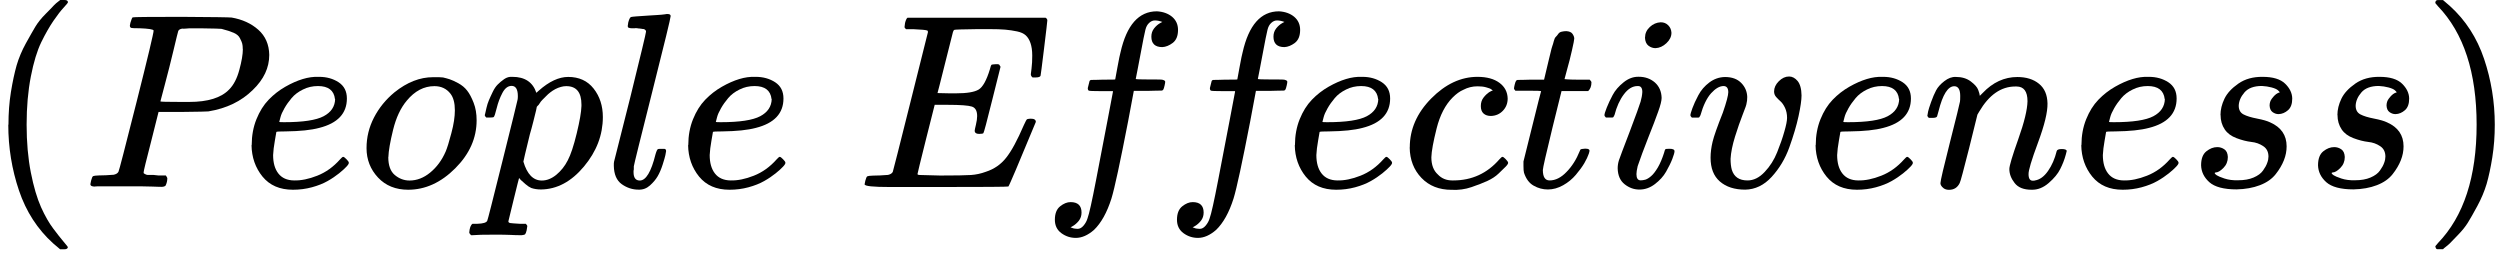 <svg xmlns="http://www.w3.org/2000/svg" width="285" height="29" viewBox="0 0 285 29" fill="none"><path d="M0.965 14.21C0.965 12.9 1.055 11.66 1.245 10.49C1.435 9.32 1.655 8.3 1.895 7.45C2.145 6.6 2.495 5.77 2.945 4.95C3.395 4.14 3.755 3.5 4.025 3.05C4.295 2.6 4.685 2.1 5.215 1.57C5.745 1.04 6.055 0.72 6.155 0.6C6.245 0.49 6.485 0.29 6.865 0H7.345C7.605 0 7.745 0.08 7.745 0.26C7.745 0.32 7.585 0.51 7.265 0.86C6.945 1.2 6.555 1.7 6.095 2.37C5.645 3.03 5.175 3.85 4.705 4.81C4.235 5.78 3.835 7.08 3.515 8.73C3.195 10.38 3.035 12.2 3.035 14.21C3.035 16.22 3.195 18.03 3.515 19.66C3.835 21.29 4.225 22.6 4.675 23.61C5.125 24.61 5.595 25.43 6.065 26.05C6.535 26.68 6.935 27.18 7.255 27.56C7.575 27.94 7.735 28.14 7.735 28.16C7.735 28.33 7.595 28.42 7.305 28.42H6.855L6.055 27.74C4.275 26.13 2.975 24.12 2.165 21.72C1.355 19.32 0.945 16.82 0.945 14.22" fill="black"></path><path d="M27.675 5.58C27.675 5.33 27.655 5.14 27.615 4.98C27.575 4.83 27.495 4.62 27.355 4.36C27.225 4.09 26.985 3.89 26.645 3.74C26.305 3.59 25.835 3.44 25.255 3.29C25.125 3.27 24.365 3.25 22.985 3.23H21.995C21.655 3.23 21.375 3.23 21.175 3.26C20.965 3.28 20.855 3.28 20.835 3.26C20.585 3.28 20.415 3.36 20.325 3.52C20.285 3.63 20.105 4.36 19.785 5.71C19.465 7.05 19.135 8.36 18.795 9.63C18.455 10.9 18.285 11.54 18.285 11.56C18.285 11.6 19.055 11.62 20.585 11.62H21.575C23.695 11.62 25.215 11.15 26.125 10.2C26.635 9.69 27.025 8.94 27.285 7.96C27.555 6.97 27.685 6.19 27.685 5.6M17.505 3.48C17.505 3.35 16.965 3.26 15.885 3.22C15.435 3.22 15.135 3.22 15.005 3.19C14.875 3.17 14.805 3.08 14.805 2.91C14.805 2.89 14.825 2.79 14.865 2.6C14.975 2.22 15.065 2.01 15.125 1.98C15.185 1.94 17.015 1.92 20.635 1.92C24.235 1.94 26.155 1.97 26.405 2C27.615 2.21 28.635 2.67 29.445 3.39C30.255 4.11 30.675 5.07 30.695 6.26C30.695 7.72 30.075 9.05 28.815 10.26C27.505 11.55 25.825 12.36 23.755 12.7C23.625 12.72 22.625 12.74 20.775 12.76H18.075L17.225 16.14C16.655 18.34 16.375 19.5 16.375 19.63C16.375 19.71 16.375 19.75 16.405 19.77C16.435 19.79 16.495 19.83 16.605 19.88C16.715 19.94 16.885 19.96 17.085 19.94C17.295 19.92 17.605 19.94 18.025 20H18.905C19.015 20.17 19.075 20.27 19.075 20.31C19.075 20.61 19.005 20.9 18.875 21.16C18.785 21.25 18.625 21.3 18.425 21.3C18.365 21.3 18.015 21.3 17.375 21.27C16.735 21.24 15.785 21.24 14.535 21.24H11.835C11.215 21.24 10.865 21.24 10.815 21.27C10.475 21.27 10.305 21.18 10.305 20.99C10.305 20.95 10.335 20.82 10.385 20.59C10.465 20.29 10.535 20.12 10.615 20.08C10.695 20.04 10.905 20.01 11.265 20C11.775 20 12.345 19.97 12.965 19.92C13.235 19.86 13.415 19.75 13.505 19.58C13.565 19.5 14.245 16.87 15.555 11.68C16.865 6.49 17.515 3.76 17.515 3.47" fill="black"></path><path d="M38.185 11.29C38.075 10.31 37.425 9.81 36.255 9.81C35.635 9.81 35.055 9.94 34.525 10.21C33.995 10.47 33.565 10.8 33.245 11.18C32.925 11.56 32.645 11.95 32.425 12.34C32.195 12.74 32.045 13.08 31.975 13.36C31.895 13.64 31.855 13.82 31.835 13.9C31.835 13.92 32.025 13.93 32.405 13.93C34.545 13.93 36.045 13.7 36.895 13.25C37.745 12.8 38.185 12.14 38.205 11.29M28.695 16.54C28.695 15.46 28.875 14.48 29.235 13.59C29.595 12.7 30.055 11.96 30.625 11.37C31.195 10.78 31.825 10.29 32.525 9.89C33.225 9.49 33.885 9.2 34.515 9.01C35.145 8.82 35.735 8.74 36.305 8.76H36.385C37.235 8.76 37.975 8.97 38.605 9.38C39.235 9.8 39.545 10.41 39.545 11.23C39.545 12.93 38.495 14.05 36.395 14.58C35.465 14.83 34.195 14.96 32.585 14.98C31.885 14.98 31.525 15 31.505 15.04C31.505 15.08 31.445 15.41 31.335 16.03C31.225 16.65 31.155 17.2 31.135 17.68C31.135 18.57 31.335 19.27 31.735 19.78C32.135 20.29 32.725 20.56 33.525 20.57C34.325 20.59 35.205 20.41 36.165 20.03C37.135 19.65 38.005 19.03 38.775 18.16C38.945 17.97 39.055 17.88 39.115 17.88C39.195 17.88 39.315 17.96 39.485 18.14C39.655 18.31 39.755 18.44 39.765 18.54C39.785 18.63 39.695 18.79 39.505 18.99C39.315 19.2 39.035 19.45 38.655 19.76C38.275 20.06 37.845 20.36 37.345 20.64C36.855 20.92 36.255 21.16 35.555 21.35C34.855 21.54 34.135 21.63 33.395 21.63C31.895 21.63 30.745 21.13 29.925 20.13C29.115 19.13 28.695 17.93 28.675 16.55" fill="black"></path><path d="M44.265 17.91C44.265 18.86 44.515 19.54 45.005 19.95C45.495 20.36 46.055 20.58 46.685 20.58C47.515 20.58 48.305 20.28 49.045 19.67C49.785 19.06 50.375 18.27 50.805 17.28C50.975 16.88 51.195 16.18 51.455 15.18C51.725 14.18 51.855 13.31 51.855 12.57C51.855 11.74 51.685 11.1 51.345 10.67C50.895 10.1 50.285 9.82 49.525 9.82C48.335 9.82 47.285 10.37 46.375 11.47C45.675 12.3 45.155 13.41 44.815 14.79C44.475 16.17 44.295 17.21 44.275 17.91M46.535 21.63C45.115 21.63 43.965 21.17 43.095 20.24C42.225 19.31 41.785 18.19 41.785 16.89C41.785 15.66 42.065 14.5 42.635 13.4C43.205 12.3 43.975 11.35 44.965 10.53C46.405 9.37 47.875 8.8 49.365 8.8C49.975 8.8 50.345 8.8 50.505 8.83C50.755 8.89 50.995 8.95 51.245 9.03C51.495 9.11 51.825 9.26 52.235 9.48C52.655 9.71 52.995 9.99 53.255 10.33C53.525 10.67 53.765 11.13 53.995 11.72C54.225 12.31 54.335 12.97 54.335 13.71C54.335 15.74 53.525 17.56 51.895 19.19C50.265 20.82 48.475 21.63 46.525 21.63" fill="black"></path><path d="M59.665 18.42C60.085 19.86 60.785 20.58 61.765 20.58C62.335 20.58 62.885 20.36 63.415 19.93C63.945 19.49 64.385 18.95 64.725 18.28C65.065 17.64 65.405 16.61 65.745 15.21C66.085 13.81 66.265 12.77 66.285 12.09V11.92C66.285 10.52 65.705 9.82 64.555 9.82C64.345 9.82 64.135 9.85 63.935 9.91C63.725 9.97 63.515 10.05 63.305 10.16C63.095 10.27 62.905 10.4 62.735 10.53C62.565 10.66 62.405 10.8 62.255 10.96C62.105 11.11 61.965 11.25 61.825 11.39C61.695 11.52 61.585 11.66 61.515 11.79C61.435 11.92 61.365 12.02 61.285 12.07L61.195 12.18C61.195 12.18 61.165 12.33 61.115 12.58C61.055 12.83 60.955 13.24 60.805 13.83C60.655 14.42 60.525 14.91 60.405 15.31C59.915 17.32 59.665 18.36 59.665 18.43M55.255 13.16C55.275 13.1 55.295 13.03 55.315 12.93C55.335 12.84 55.385 12.63 55.455 12.31C55.525 11.99 55.625 11.69 55.735 11.43C55.845 11.16 55.995 10.85 56.165 10.49C56.335 10.13 56.525 9.85 56.735 9.64C56.945 9.43 57.185 9.22 57.475 9.02C57.765 8.82 58.075 8.73 58.415 8.76C59.835 8.76 60.745 9.37 61.145 10.58L61.425 10.33C62.595 9.29 63.715 8.77 64.775 8.77C66.005 8.77 66.975 9.21 67.675 10.1C68.375 10.99 68.725 12.07 68.725 13.34C68.725 15.39 68.005 17.27 66.565 18.99C65.125 20.71 63.495 21.58 61.675 21.6C61.255 21.6 60.885 21.54 60.565 21.43C60.355 21.34 60.135 21.19 59.915 21C59.695 20.81 59.505 20.65 59.375 20.52L59.175 20.29C59.175 20.29 58.945 21.13 58.555 22.76C58.155 24.39 57.955 25.21 57.955 25.23C57.955 25.34 58.035 25.41 58.185 25.43C58.335 25.45 58.685 25.48 59.235 25.51H59.945C60.055 25.64 60.115 25.73 60.115 25.76C60.115 25.79 60.085 25.97 60.035 26.27C59.975 26.5 59.925 26.64 59.865 26.7C59.805 26.76 59.685 26.79 59.495 26.81H59.185C59.015 26.81 58.695 26.81 58.215 26.78C57.745 26.76 57.155 26.75 56.455 26.75C55.125 26.75 54.285 26.77 53.925 26.81H53.695C53.565 26.68 53.495 26.57 53.495 26.5C53.535 25.99 53.655 25.66 53.865 25.51H54.435C55.075 25.49 55.445 25.38 55.545 25.17C55.605 25.06 56.175 22.79 57.275 18.38C58.375 13.97 58.955 11.63 59.005 11.36C59.025 11.27 59.035 11.13 59.035 10.96C59.035 10.18 58.795 9.79 58.325 9.79C57.905 9.79 57.555 10.06 57.275 10.59C56.995 11.12 56.775 11.7 56.625 12.32C56.475 12.95 56.355 13.29 56.285 13.34C56.245 13.38 56.095 13.4 55.835 13.4H55.435C55.325 13.29 55.265 13.2 55.265 13.14" fill="black"></path><path d="M72.225 19.64C72.225 20.26 72.465 20.58 72.935 20.58C73.635 20.58 74.235 19.59 74.725 17.6C74.835 17.22 74.935 17.02 75.005 17C75.045 16.98 75.135 16.97 75.285 16.97H75.735C75.795 16.97 75.835 16.99 75.875 17.03C75.915 17.07 75.935 17.13 75.935 17.23C75.915 17.34 75.885 17.5 75.855 17.68C75.815 17.87 75.715 18.23 75.545 18.76C75.375 19.29 75.185 19.73 74.975 20.09C74.765 20.45 74.475 20.8 74.095 21.14C73.715 21.48 73.285 21.64 72.785 21.62C72.105 21.62 71.465 21.41 70.885 21C70.295 20.58 69.995 19.88 69.975 18.9C69.975 18.67 69.975 18.51 70.005 18.42L71.855 11.09C73.045 6.26 73.645 3.77 73.645 3.62C73.645 3.56 73.645 3.52 73.615 3.48C73.595 3.44 73.555 3.4 73.505 3.37C73.445 3.33 73.405 3.31 73.365 3.31C73.325 3.31 73.255 3.31 73.135 3.28C73.025 3.26 72.945 3.25 72.905 3.25C72.865 3.25 72.785 3.25 72.645 3.22C72.515 3.2 72.415 3.2 72.365 3.22H71.995C71.935 3.22 71.865 3.22 71.765 3.19C71.675 3.17 71.615 3.14 71.595 3.11C71.575 3.08 71.565 3.02 71.565 2.94C71.565 2.9 71.585 2.77 71.625 2.54C71.725 2.18 71.825 1.98 71.935 1.94C72.045 1.9 72.725 1.85 73.985 1.77C74.265 1.75 74.595 1.73 74.955 1.71C75.315 1.69 75.595 1.66 75.805 1.63C76.015 1.59 76.115 1.58 76.115 1.6C76.345 1.6 76.455 1.68 76.455 1.83C76.455 2.04 75.765 4.88 74.385 10.35C73.005 15.82 72.295 18.69 72.255 18.96V19.19C72.255 19.3 72.255 19.4 72.225 19.47V19.64Z" fill="black"></path><path d="M87.955 11.29C87.845 10.31 87.195 9.81 86.025 9.81C85.405 9.81 84.825 9.94 84.295 10.21C83.765 10.47 83.335 10.8 83.015 11.18C82.695 11.56 82.415 11.95 82.195 12.34C81.965 12.74 81.815 13.08 81.745 13.36C81.665 13.64 81.625 13.82 81.605 13.9C81.605 13.92 81.795 13.93 82.175 13.93C84.315 13.93 85.815 13.7 86.665 13.25C87.515 12.8 87.955 12.14 87.975 11.29M78.465 16.54C78.465 15.46 78.645 14.48 79.005 13.59C79.365 12.7 79.825 11.96 80.395 11.37C80.965 10.78 81.595 10.29 82.295 9.89C82.995 9.49 83.655 9.2 84.285 9.01C84.915 8.82 85.505 8.74 86.075 8.76H86.155C87.005 8.76 87.745 8.97 88.375 9.38C89.005 9.8 89.315 10.41 89.315 11.23C89.315 12.93 88.265 14.05 86.165 14.58C85.235 14.83 83.965 14.96 82.355 14.98C81.655 14.98 81.295 15 81.275 15.04C81.275 15.08 81.215 15.41 81.105 16.03C80.995 16.65 80.925 17.2 80.905 17.68C80.905 18.57 81.105 19.27 81.505 19.78C81.905 20.29 82.495 20.56 83.295 20.57C84.095 20.59 84.975 20.41 85.935 20.03C86.905 19.65 87.775 19.03 88.545 18.16C88.715 17.97 88.825 17.88 88.885 17.88C88.965 17.88 89.085 17.96 89.255 18.14C89.425 18.31 89.525 18.44 89.535 18.54C89.555 18.63 89.465 18.79 89.275 18.99C89.085 19.2 88.805 19.45 88.425 19.76C88.045 20.06 87.615 20.36 87.115 20.64C86.625 20.92 86.025 21.16 85.325 21.35C84.625 21.54 83.905 21.63 83.165 21.63C81.665 21.63 80.515 21.13 79.695 20.13C78.885 19.13 78.465 17.93 78.445 16.55" fill="black"></path><path d="M111.685 15.27C111.305 15.27 111.115 15.15 111.115 14.9C111.115 14.82 111.165 14.6 111.255 14.22C111.345 13.84 111.395 13.51 111.395 13.23C111.395 12.64 111.195 12.28 110.795 12.15C110.395 12.02 109.475 11.95 108.035 11.95H106.555C106.555 11.95 106.205 13.29 105.565 15.87C104.925 18.44 104.595 19.77 104.595 19.84C104.595 19.91 104.695 19.95 104.905 19.95C105.115 19.95 105.875 19.97 107.175 20.01C108.955 20.01 110.125 19.99 110.695 19.95C111.265 19.91 111.835 19.79 112.395 19.58C113.325 19.28 114.095 18.75 114.695 17.99C115.305 17.23 115.975 15.99 116.715 14.27C116.905 13.85 117.025 13.63 117.085 13.59C117.215 13.55 117.355 13.53 117.515 13.53C117.895 13.53 118.085 13.65 118.085 13.9C116.095 18.71 115.055 21.16 114.955 21.26C114.895 21.3 112.185 21.32 106.835 21.32H101.465C99.535 21.32 98.565 21.22 98.565 21.01C98.565 20.97 98.595 20.84 98.645 20.61C98.725 20.31 98.795 20.14 98.875 20.1C98.955 20.06 99.165 20.03 99.525 20.02C100.035 20.02 100.605 19.99 101.235 19.94C101.495 19.88 101.685 19.77 101.775 19.6C101.815 19.51 102.485 16.85 103.795 11.62C105.105 6.4 105.765 3.74 105.785 3.67C105.785 3.54 105.745 3.47 105.675 3.47C105.525 3.41 105.025 3.37 104.165 3.33H103.285C103.175 3.22 103.115 3.14 103.115 3.1C103.115 3.06 103.135 2.9 103.175 2.62C103.255 2.3 103.345 2.1 103.455 2.02H119.195C119.325 2.1 119.395 2.2 119.395 2.33C119.395 2.42 119.275 3.48 119.025 5.51C118.775 7.54 118.645 8.58 118.625 8.63C118.585 8.76 118.395 8.83 118.055 8.83H117.715C117.585 8.73 117.515 8.61 117.515 8.46L117.595 7.81C117.655 7.36 117.675 6.86 117.675 6.33C117.675 5.76 117.605 5.29 117.475 4.91C117.345 4.53 117.165 4.24 116.935 4.03C116.705 3.82 116.375 3.67 115.945 3.58C115.505 3.49 115.065 3.42 114.605 3.38C114.145 3.34 113.545 3.32 112.785 3.32H111.445C109.775 3.34 108.895 3.37 108.805 3.4C108.725 3.44 108.675 3.52 108.635 3.66C108.615 3.72 108.325 4.88 107.755 7.15C107.185 9.42 106.895 10.58 106.875 10.61C107.315 10.63 107.765 10.64 108.235 10.64H108.975C110.225 10.64 111.085 10.5 111.565 10.21C112.035 9.93 112.465 9.16 112.845 7.91C112.925 7.61 112.975 7.44 113.015 7.4C113.055 7.36 113.215 7.33 113.495 7.32H113.725C113.785 7.32 113.825 7.32 113.865 7.35C113.905 7.37 113.925 7.38 113.925 7.38C113.925 7.38 113.945 7.42 113.985 7.49C114.025 7.57 114.055 7.6 114.065 7.6L113.125 11.35C112.505 13.87 112.155 15.15 112.105 15.18C112.045 15.24 111.895 15.26 111.655 15.26" fill="black"></path><path d="M122.025 25.91C122.025 25.91 122.115 25.93 122.195 25.97C122.275 26.01 122.375 26.04 122.505 26.06C122.635 26.08 122.755 26.09 122.845 26.09C123.095 26.09 123.315 25.97 123.525 25.72C123.735 25.47 123.885 25.2 123.975 24.9C124.165 24.39 124.485 22.94 124.945 20.56C125.395 18.17 125.835 15.9 126.255 13.74C126.675 11.58 126.875 10.49 126.875 10.47V10.39H125.535C124.645 10.39 124.175 10.37 124.115 10.33C124.035 10.27 124.005 10.18 124.005 10.05L124.205 9.25C124.245 9.16 124.315 9.11 124.435 9.11C124.555 9.11 124.995 9.11 125.775 9.08C126.685 9.08 127.135 9.08 127.135 9.05C127.135 9.01 127.225 8.54 127.395 7.63C127.565 6.72 127.675 6.17 127.735 5.98C128.435 2.86 129.815 1.29 131.885 1.29C132.585 1.33 133.165 1.54 133.615 1.91C134.065 2.29 134.295 2.79 134.295 3.41C134.295 4.09 134.095 4.58 133.695 4.89C133.295 5.19 132.895 5.35 132.505 5.37C131.675 5.37 131.255 4.97 131.255 4.18C131.255 3.82 131.355 3.51 131.565 3.24C131.775 2.97 132.005 2.78 132.245 2.64L132.505 2.5C132.205 2.39 131.915 2.33 131.655 2.33C131.425 2.33 131.205 2.42 131.005 2.61C130.795 2.8 130.655 3.06 130.575 3.4C130.445 3.95 130.295 4.69 130.125 5.62C129.955 6.55 129.805 7.33 129.675 7.98C129.545 8.62 129.475 8.96 129.475 9C129.475 9.04 129.995 9.06 131.035 9.06C131.885 9.06 132.385 9.06 132.515 9.09C132.645 9.11 132.755 9.17 132.825 9.26C132.845 9.34 132.825 9.5 132.765 9.74C132.705 9.99 132.665 10.14 132.625 10.19C132.585 10.28 132.505 10.33 132.375 10.33C132.245 10.33 131.735 10.33 130.845 10.36H129.255L128.605 13.83C127.695 18.52 127.065 21.46 126.705 22.63C126.195 24.24 125.525 25.43 124.715 26.21C124.015 26.82 123.325 27.12 122.645 27.12C122.035 27.12 121.485 26.94 120.995 26.58C120.505 26.22 120.255 25.71 120.255 25.05C120.255 24.35 120.455 23.84 120.855 23.52C121.255 23.2 121.655 23.04 122.045 23.04C122.875 23.04 123.295 23.44 123.295 24.23C123.295 24.59 123.195 24.9 122.985 25.17C122.775 25.43 122.545 25.63 122.305 25.77L122.055 25.91H122.025Z" fill="black"></path><path d="M135.945 25.91C135.945 25.91 136.035 25.93 136.115 25.97C136.195 26.01 136.295 26.04 136.425 26.06C136.555 26.08 136.675 26.09 136.765 26.09C137.015 26.09 137.235 25.97 137.445 25.72C137.655 25.47 137.805 25.2 137.895 24.9C138.085 24.39 138.405 22.94 138.865 20.56C139.315 18.17 139.755 15.9 140.175 13.74C140.595 11.58 140.795 10.49 140.795 10.47V10.39H139.455C138.565 10.39 138.095 10.37 138.035 10.33C137.955 10.27 137.925 10.18 137.925 10.05L138.125 9.25C138.165 9.16 138.235 9.11 138.355 9.11C138.475 9.11 138.915 9.11 139.695 9.08C140.605 9.08 141.055 9.08 141.055 9.05C141.055 9.01 141.145 8.54 141.315 7.63C141.485 6.72 141.595 6.17 141.655 5.98C142.355 2.86 143.735 1.29 145.805 1.29C146.505 1.33 147.085 1.54 147.535 1.91C147.985 2.29 148.215 2.79 148.215 3.41C148.215 4.09 148.015 4.58 147.615 4.89C147.215 5.19 146.815 5.35 146.425 5.37C145.595 5.37 145.175 4.97 145.175 4.18C145.175 3.82 145.275 3.51 145.485 3.24C145.695 2.97 145.925 2.78 146.165 2.64L146.425 2.5C146.125 2.39 145.835 2.33 145.575 2.33C145.345 2.33 145.125 2.42 144.925 2.61C144.715 2.8 144.575 3.06 144.495 3.4C144.365 3.95 144.215 4.69 144.045 5.62C143.875 6.55 143.725 7.33 143.595 7.98C143.465 8.62 143.395 8.96 143.395 9C143.395 9.04 143.915 9.06 144.955 9.06C145.805 9.06 146.305 9.06 146.435 9.09C146.565 9.11 146.675 9.17 146.745 9.26C146.765 9.34 146.745 9.5 146.685 9.74C146.625 9.99 146.585 10.14 146.545 10.19C146.505 10.28 146.425 10.33 146.295 10.33C146.165 10.33 145.655 10.33 144.765 10.36H143.175L142.525 13.83C141.615 18.52 140.985 21.46 140.625 22.63C140.115 24.24 139.445 25.43 138.635 26.21C137.935 26.82 137.245 27.12 136.565 27.12C135.955 27.12 135.405 26.94 134.915 26.58C134.425 26.22 134.175 25.71 134.175 25.05C134.175 24.35 134.375 23.84 134.775 23.52C135.175 23.2 135.575 23.04 135.965 23.04C136.795 23.04 137.215 23.44 137.215 24.23C137.215 24.59 137.115 24.9 136.905 25.17C136.695 25.43 136.465 25.63 136.225 25.77L135.975 25.91H135.945Z" fill="black"></path><path d="M157.105 11.29C156.995 10.31 156.345 9.81 155.175 9.81C154.555 9.81 153.975 9.94 153.445 10.21C152.915 10.47 152.485 10.8 152.165 11.18C151.845 11.56 151.565 11.95 151.345 12.34C151.115 12.74 150.965 13.08 150.895 13.36C150.815 13.64 150.775 13.82 150.755 13.9C150.755 13.92 150.945 13.93 151.325 13.93C153.465 13.93 154.965 13.7 155.815 13.25C156.665 12.8 157.105 12.14 157.125 11.29M147.625 16.54C147.625 15.46 147.805 14.48 148.165 13.59C148.525 12.7 148.985 11.96 149.555 11.37C150.125 10.78 150.755 10.29 151.455 9.89C152.155 9.49 152.815 9.2 153.445 9.01C154.075 8.82 154.665 8.74 155.235 8.76H155.315C156.165 8.76 156.905 8.97 157.535 9.38C158.165 9.8 158.475 10.41 158.475 11.23C158.475 12.93 157.425 14.05 155.325 14.58C154.395 14.83 153.125 14.96 151.515 14.98C150.815 14.98 150.455 15 150.435 15.04C150.435 15.08 150.375 15.41 150.265 16.03C150.155 16.65 150.085 17.2 150.065 17.68C150.065 18.57 150.265 19.27 150.665 19.78C151.065 20.29 151.655 20.56 152.455 20.57C153.255 20.59 154.135 20.41 155.095 20.03C156.065 19.65 156.935 19.03 157.705 18.16C157.875 17.97 157.985 17.88 158.045 17.88C158.125 17.88 158.245 17.96 158.415 18.14C158.585 18.31 158.685 18.44 158.695 18.54C158.715 18.63 158.625 18.79 158.435 18.99C158.245 19.2 157.965 19.45 157.585 19.76C157.205 20.06 156.775 20.36 156.275 20.64C155.785 20.92 155.185 21.16 154.485 21.35C153.785 21.54 153.065 21.63 152.325 21.63C150.825 21.63 149.675 21.13 148.855 20.13C148.045 19.13 147.625 17.93 147.605 16.55" fill="black"></path><path d="M160.715 16.8C160.715 14.74 161.525 12.88 163.155 11.23C164.785 9.58 166.545 8.76 168.435 8.76C169.495 8.76 170.325 8.99 170.935 9.44C171.545 9.89 171.855 10.49 171.875 11.23C171.875 11.78 171.695 12.24 171.335 12.62C170.975 13 170.525 13.2 169.975 13.22C169.615 13.22 169.335 13.13 169.125 12.94C168.915 12.75 168.815 12.47 168.815 12.09C168.815 11.71 168.915 11.39 169.125 11.12C169.335 10.85 169.545 10.66 169.745 10.52C169.955 10.39 170.085 10.33 170.145 10.35H170.175C170.175 10.35 170.115 10.25 170.005 10.18C169.895 10.1 169.695 10.03 169.405 9.95C169.125 9.87 168.795 9.84 168.435 9.84C167.865 9.84 167.325 9.97 166.815 10.24C166.415 10.41 166.015 10.7 165.595 11.12C164.765 11.95 164.155 13.13 163.775 14.64C163.395 16.15 163.195 17.25 163.175 17.93C163.175 18.8 163.425 19.45 163.915 19.89C164.335 20.34 164.885 20.57 165.565 20.57H165.675C167.795 20.57 169.545 19.76 170.935 18.16C171.105 17.97 171.215 17.88 171.275 17.88C171.355 17.88 171.475 17.96 171.645 18.14C171.815 18.31 171.905 18.44 171.925 18.54C171.945 18.63 171.855 18.78 171.675 18.97C171.485 19.16 171.215 19.42 170.855 19.77C170.495 20.12 170.065 20.39 169.575 20.62C169.085 20.85 168.475 21.08 167.755 21.33C167.035 21.58 166.275 21.68 165.485 21.64C164.065 21.64 162.915 21.19 162.045 20.28C161.175 19.37 160.725 18.22 160.705 16.81" fill="black"></path><path d="M172.795 10.38C172.665 10.25 172.595 10.15 172.595 10.1C172.595 10.02 172.625 9.87 172.675 9.65C172.735 9.42 172.775 9.29 172.815 9.25C172.855 9.16 172.935 9.11 173.065 9.11C173.195 9.11 173.685 9.11 174.515 9.08H176.025L176.565 6.81C176.625 6.6 176.685 6.33 176.765 5.99C176.845 5.65 176.905 5.4 176.965 5.25C177.025 5.1 177.075 4.91 177.135 4.68C177.195 4.45 177.265 4.29 177.365 4.2C177.465 4.11 177.555 3.99 177.645 3.86C177.735 3.73 177.875 3.64 178.045 3.61C178.215 3.57 178.385 3.55 178.555 3.55C178.895 3.57 179.135 3.67 179.265 3.86C179.395 4.05 179.465 4.23 179.465 4.4C179.465 4.53 179.375 4.98 179.205 5.73C179.035 6.49 178.845 7.24 178.635 7.97L178.355 9.02C178.355 9.02 178.825 9.08 179.775 9.08H181.225C181.355 9.21 181.425 9.32 181.425 9.39C181.425 9.81 181.305 10.14 181.055 10.38H178.015L176.995 14.5C176.255 17.53 175.885 19.16 175.885 19.38C175.885 20.18 176.145 20.57 176.655 20.57C177.315 20.57 177.965 20.25 178.585 19.6C179.215 18.96 179.715 18.16 180.095 17.21C180.135 17.1 180.175 17.03 180.235 17.01C180.295 16.99 180.435 16.97 180.665 16.95H180.775C181.055 16.95 181.205 17.03 181.205 17.18C181.205 17.24 181.175 17.35 181.125 17.52C181.025 17.82 180.855 18.18 180.615 18.6C180.365 19.02 180.045 19.46 179.645 19.93C179.245 20.4 178.765 20.8 178.195 21.12C177.625 21.44 177.045 21.6 176.465 21.6C175.885 21.6 175.355 21.46 174.845 21.17C174.335 20.89 173.965 20.39 173.735 19.69C173.695 19.54 173.675 19.28 173.675 18.92V18.41L174.665 14.43C175.325 11.76 175.665 10.42 175.685 10.4C175.685 10.36 175.205 10.34 174.235 10.34H172.785L172.795 10.38Z" fill="black"></path><path d="M182.905 13.16C182.905 13.01 182.985 12.72 183.165 12.28C183.335 11.84 183.565 11.36 183.845 10.83C184.125 10.3 184.545 9.82 185.095 9.38C185.645 8.94 186.215 8.74 186.805 8.75C187.545 8.75 188.155 8.97 188.655 9.4C189.145 9.84 189.405 10.42 189.425 11.16C189.425 11.48 189.295 12.01 189.025 12.75C188.765 13.49 188.385 14.48 187.885 15.73C187.395 16.98 186.995 18.05 186.695 18.94C186.595 19.36 186.555 19.66 186.555 19.85C186.555 20.32 186.715 20.56 187.035 20.56C187.205 20.56 187.385 20.53 187.575 20.48C187.765 20.42 187.985 20.29 188.225 20.08C188.475 19.87 188.725 19.54 188.995 19.09C189.255 18.64 189.495 18.08 189.705 17.42C189.765 17.19 189.805 17.06 189.845 17.02C189.885 16.98 190.045 16.96 190.325 16.96C190.705 16.96 190.895 17.05 190.895 17.24C190.895 17.39 190.815 17.68 190.645 18.12C190.475 18.56 190.235 19.04 189.935 19.57C189.635 20.1 189.205 20.57 188.655 20.99C188.105 21.41 187.515 21.61 186.895 21.61C186.275 21.61 185.725 21.41 185.215 21.01C184.705 20.61 184.435 20.01 184.415 19.19C184.415 18.87 184.465 18.57 184.555 18.28C184.645 18 185.055 16.92 185.775 15.04C186.495 13.13 186.915 11.98 187.025 11.6C187.135 11.22 187.205 10.85 187.225 10.49C187.225 10.04 187.065 9.81 186.745 9.81H186.685C186.115 9.81 185.595 10.12 185.125 10.75C184.655 11.37 184.295 12.17 184.045 13.14C184.025 13.16 184.005 13.19 183.985 13.22C183.965 13.26 183.955 13.29 183.955 13.31C183.955 13.33 183.935 13.35 183.895 13.37C183.855 13.39 183.825 13.4 183.815 13.4H183.075C182.965 13.29 182.905 13.2 182.905 13.14M187.535 4.27C187.535 3.82 187.715 3.42 188.075 3.08C188.435 2.74 188.855 2.56 189.325 2.54C189.665 2.54 189.945 2.65 190.175 2.88C190.405 3.11 190.525 3.39 190.545 3.73C190.545 4.17 190.355 4.56 189.975 4.92C189.595 5.28 189.175 5.47 188.725 5.49C188.445 5.49 188.175 5.4 187.925 5.21C187.675 5.02 187.545 4.71 187.525 4.27" fill="black"></path><path d="M197.025 10.52C197.025 10.05 196.845 9.81 196.485 9.81C196.035 9.81 195.555 10.09 195.065 10.63C194.575 11.18 194.165 12.02 193.845 13.16C193.825 13.18 193.805 13.21 193.785 13.24C193.765 13.28 193.755 13.31 193.755 13.32C193.755 13.34 193.735 13.36 193.695 13.38C193.655 13.4 193.625 13.41 193.615 13.41H192.875C192.765 13.3 192.705 13.21 192.705 13.15C192.705 13.02 192.785 12.74 192.935 12.33C193.085 11.91 193.315 11.42 193.615 10.85C193.915 10.28 194.335 9.8 194.865 9.4C195.395 9 195.995 8.79 196.655 8.78C197.455 8.78 198.065 9.01 198.505 9.46C198.945 9.91 199.165 10.44 199.185 11.05C199.185 11.37 199.155 11.62 199.105 11.79C199.105 11.9 198.965 12.32 198.675 13.04C198.395 13.76 198.095 14.6 197.795 15.57C197.495 16.54 197.325 17.38 197.285 18.1C197.285 18.61 197.335 19.03 197.425 19.35C197.675 20.16 198.265 20.57 199.215 20.57C199.915 20.57 200.565 20.25 201.175 19.6C201.785 18.96 202.255 18.21 202.595 17.36C202.935 16.51 203.215 15.72 203.415 15C203.625 14.28 203.725 13.76 203.725 13.44C203.725 13 203.645 12.63 203.495 12.3C203.345 11.98 203.175 11.73 202.985 11.56C202.795 11.39 202.625 11.22 202.475 11.05C202.325 10.88 202.245 10.67 202.245 10.43C202.245 10.01 202.425 9.62 202.785 9.26C203.145 8.9 203.535 8.72 203.955 8.72C204.315 8.72 204.635 8.89 204.925 9.23C205.205 9.57 205.365 10.12 205.375 10.88C205.375 11.39 205.265 12.18 205.035 13.24C204.805 14.3 204.455 15.48 203.985 16.79C203.515 18.1 202.835 19.22 201.965 20.17C201.095 21.12 200.085 21.6 198.955 21.62C197.745 21.62 196.775 21.31 196.055 20.68C195.355 20.07 195.005 19.17 195.005 17.98C195.005 17.39 195.085 16.79 195.235 16.16C195.385 15.53 195.775 14.43 196.405 12.84C196.825 11.63 197.025 10.85 197.025 10.51" fill="black"></path><path d="M216.485 11.29C216.375 10.31 215.725 9.81 214.555 9.81C213.935 9.81 213.355 9.94 212.825 10.21C212.295 10.47 211.865 10.8 211.545 11.18C211.225 11.56 210.945 11.95 210.725 12.34C210.495 12.74 210.345 13.08 210.275 13.36C210.195 13.64 210.155 13.82 210.135 13.9C210.135 13.92 210.325 13.93 210.705 13.93C212.845 13.93 214.345 13.7 215.195 13.25C216.045 12.8 216.485 12.14 216.505 11.29M206.995 16.54C206.995 15.46 207.175 14.48 207.535 13.59C207.895 12.7 208.355 11.96 208.925 11.37C209.495 10.78 210.125 10.29 210.825 9.89C211.525 9.49 212.185 9.2 212.815 9.01C213.445 8.82 214.035 8.74 214.605 8.76H214.685C215.535 8.76 216.275 8.97 216.905 9.38C217.535 9.8 217.845 10.41 217.845 11.23C217.845 12.93 216.795 14.05 214.695 14.58C213.765 14.83 212.495 14.96 210.885 14.98C210.185 14.98 209.825 15 209.805 15.04C209.805 15.08 209.745 15.41 209.635 16.03C209.525 16.65 209.455 17.2 209.435 17.68C209.435 18.57 209.635 19.27 210.035 19.78C210.435 20.29 211.025 20.56 211.825 20.57C212.625 20.59 213.505 20.41 214.465 20.03C215.435 19.65 216.305 19.03 217.075 18.16C217.245 17.97 217.355 17.88 217.415 17.88C217.495 17.88 217.615 17.96 217.785 18.14C217.955 18.31 218.055 18.44 218.065 18.54C218.085 18.63 217.995 18.79 217.805 18.99C217.615 19.2 217.335 19.45 216.955 19.76C216.575 20.06 216.145 20.36 215.645 20.64C215.155 20.92 214.555 21.16 213.855 21.35C213.155 21.54 212.435 21.63 211.695 21.63C210.195 21.63 209.045 21.13 208.225 20.13C207.415 19.13 206.995 17.93 206.975 16.55" fill="black"></path><path d="M219.725 13.16C219.745 13.05 219.775 12.89 219.805 12.71C219.845 12.52 219.955 12.16 220.145 11.63C220.335 11.1 220.525 10.66 220.715 10.3C220.905 9.94 221.215 9.59 221.655 9.25C222.095 8.91 222.525 8.75 222.965 8.77C223.645 8.77 224.215 8.94 224.665 9.28C225.115 9.62 225.405 9.94 225.515 10.25C225.625 10.55 225.685 10.75 225.685 10.85C225.685 10.89 225.685 10.91 225.715 10.91L226.025 10.6C227.175 9.39 228.495 8.78 229.975 8.78C230.995 8.78 231.825 9.04 232.445 9.55C233.075 10.06 233.395 10.81 233.415 11.79C233.435 12.77 233.075 14.26 232.335 16.25C231.595 18.24 231.235 19.44 231.255 19.86C231.255 20.35 231.415 20.6 231.735 20.6C231.845 20.6 231.935 20.6 231.995 20.57C232.545 20.48 233.035 20.12 233.475 19.49C233.915 18.86 234.245 18.11 234.465 17.22C234.505 17.07 234.695 16.99 235.035 16.99C235.415 16.99 235.605 17.07 235.605 17.22C235.605 17.24 235.565 17.38 235.495 17.65C235.345 18.2 235.135 18.74 234.865 19.27C234.605 19.8 234.165 20.33 233.555 20.86C232.945 21.39 232.295 21.65 231.595 21.63C230.705 21.63 230.065 21.38 229.665 20.86C229.265 20.35 229.065 19.82 229.065 19.27C229.065 18.91 229.405 17.77 230.085 15.86C230.765 13.95 231.115 12.51 231.135 11.54C231.135 10.42 230.715 9.86 229.885 9.86H229.745C228.115 9.86 226.745 10.82 225.625 12.73L225.425 13.07L224.485 16.87C223.855 19.35 223.505 20.69 223.405 20.87C223.155 21.38 222.755 21.64 222.185 21.64C221.935 21.64 221.745 21.58 221.585 21.47C221.435 21.36 221.335 21.24 221.275 21.13C221.215 21.02 221.195 20.92 221.215 20.85C221.215 20.6 221.575 19.06 222.295 16.22C223.015 13.38 223.395 11.84 223.435 11.59C223.455 11.5 223.465 11.28 223.465 10.94C223.465 10.2 223.235 9.83 222.785 9.83C222.065 9.83 221.465 10.78 220.995 12.67C220.885 13.05 220.825 13.25 220.825 13.27C220.785 13.38 220.605 13.44 220.285 13.44H219.885C219.775 13.33 219.715 13.24 219.715 13.18" fill="black"></path><path d="M246.775 11.29C246.665 10.31 246.015 9.81 244.845 9.81C244.225 9.81 243.645 9.94 243.115 10.21C242.585 10.47 242.155 10.8 241.835 11.18C241.515 11.56 241.235 11.95 241.015 12.34C240.785 12.74 240.635 13.08 240.565 13.36C240.485 13.64 240.445 13.82 240.425 13.9C240.425 13.92 240.615 13.93 240.995 13.93C243.135 13.93 244.635 13.7 245.485 13.25C246.335 12.8 246.775 12.14 246.795 11.29M237.285 16.54C237.285 15.46 237.465 14.48 237.825 13.59C238.185 12.7 238.645 11.96 239.215 11.37C239.785 10.78 240.415 10.29 241.115 9.89C241.815 9.49 242.475 9.2 243.105 9.01C243.735 8.82 244.325 8.74 244.895 8.76H244.975C245.825 8.76 246.565 8.97 247.195 9.38C247.825 9.8 248.135 10.41 248.135 11.23C248.135 12.93 247.085 14.05 244.985 14.58C244.055 14.83 242.785 14.96 241.175 14.98C240.475 14.98 240.115 15 240.095 15.04C240.095 15.08 240.035 15.41 239.925 16.03C239.815 16.65 239.745 17.2 239.725 17.68C239.725 18.57 239.925 19.27 240.325 19.78C240.725 20.29 241.315 20.56 242.115 20.57C242.915 20.59 243.795 20.41 244.755 20.03C245.725 19.65 246.595 19.03 247.365 18.16C247.535 17.97 247.645 17.88 247.705 17.88C247.785 17.88 247.905 17.96 248.075 18.14C248.245 18.31 248.345 18.44 248.355 18.54C248.375 18.63 248.285 18.79 248.095 18.99C247.905 19.2 247.625 19.45 247.245 19.76C246.865 20.06 246.435 20.36 245.935 20.64C245.445 20.92 244.845 21.16 244.145 21.35C243.445 21.54 242.725 21.63 241.985 21.63C240.485 21.63 239.335 21.13 238.515 20.13C237.705 19.13 237.285 17.93 237.265 16.55" fill="black"></path><path d="M253.135 13.11C253.135 12.5 253.285 11.89 253.585 11.26C253.885 10.63 254.415 10.06 255.175 9.53C255.935 9 256.855 8.75 257.935 8.76C259.115 8.76 259.965 9.02 260.495 9.53C261.025 10.04 261.305 10.61 261.315 11.23C261.315 11.84 261.155 12.28 260.835 12.56C260.515 12.84 260.155 13 259.755 13.01C259.505 13.01 259.285 12.93 259.075 12.78C258.865 12.63 258.755 12.38 258.735 12.04C258.735 11.74 258.815 11.47 258.995 11.24C259.165 11.01 259.325 10.84 259.475 10.73C259.625 10.62 259.755 10.56 259.845 10.56C259.865 10.56 259.875 10.56 259.875 10.53C259.875 10.47 259.805 10.39 259.675 10.28C259.545 10.17 259.305 10.06 258.965 9.97C258.625 9.88 258.255 9.82 257.855 9.8C256.945 9.8 256.285 10.05 255.865 10.54C255.445 11.03 255.235 11.53 255.215 12.05C255.215 12.52 255.395 12.85 255.755 13.04C256.115 13.23 256.635 13.39 257.315 13.52C257.995 13.65 258.485 13.8 258.795 13.95C260.045 14.5 260.675 15.41 260.675 16.68C260.675 17.21 260.575 17.74 260.365 18.27C260.155 18.8 259.845 19.33 259.425 19.86C259.005 20.39 258.415 20.81 257.635 21.11C256.855 21.41 255.965 21.57 254.965 21.59C253.505 21.59 252.475 21.31 251.865 20.77C251.255 20.22 250.945 19.58 250.925 18.84C250.925 18.1 251.125 17.57 251.525 17.25C251.925 16.93 252.335 16.77 252.775 16.77C253.055 16.77 253.325 16.85 253.575 17.02C253.825 17.19 253.955 17.48 253.975 17.9C253.975 18.39 253.805 18.81 253.465 19.15C253.125 19.49 252.835 19.66 252.585 19.66C252.545 19.68 252.515 19.69 252.505 19.69C252.495 19.69 252.475 19.71 252.475 19.75C252.495 19.81 252.565 19.88 252.705 19.98C252.835 20.07 253.135 20.2 253.585 20.35C254.035 20.5 254.565 20.57 255.145 20.55C255.825 20.55 256.415 20.45 256.905 20.24C257.395 20.03 257.755 19.77 257.985 19.44C258.215 19.12 258.375 18.83 258.465 18.56C258.565 18.3 258.605 18.06 258.605 17.85C258.605 17.32 258.405 16.92 258.005 16.66C257.605 16.39 257.155 16.23 256.645 16.18C256.135 16.12 255.575 15.98 254.965 15.75C254.355 15.52 253.915 15.19 253.625 14.76C253.305 14.29 253.145 13.74 253.145 13.11" fill="black"></path><path d="M266.465 13.11C266.465 12.5 266.615 11.89 266.915 11.26C267.215 10.63 267.745 10.06 268.505 9.53C269.265 9 270.185 8.75 271.265 8.76C272.445 8.76 273.295 9.02 273.825 9.53C274.355 10.04 274.635 10.61 274.645 11.23C274.645 11.84 274.485 12.28 274.165 12.56C273.845 12.84 273.485 13 273.085 13.01C272.835 13.01 272.615 12.93 272.405 12.78C272.195 12.63 272.085 12.38 272.065 12.04C272.065 11.74 272.145 11.47 272.325 11.24C272.495 11.01 272.655 10.84 272.805 10.73C272.955 10.62 273.085 10.56 273.175 10.56C273.195 10.56 273.205 10.56 273.205 10.53C273.205 10.47 273.135 10.39 273.005 10.28C272.875 10.17 272.635 10.06 272.295 9.97C271.955 9.88 271.585 9.82 271.185 9.8C270.275 9.8 269.615 10.05 269.195 10.54C268.775 11.03 268.565 11.53 268.545 12.05C268.545 12.52 268.725 12.85 269.085 13.04C269.445 13.23 269.965 13.39 270.645 13.52C271.325 13.65 271.815 13.8 272.125 13.95C273.375 14.5 274.005 15.41 274.005 16.68C274.005 17.21 273.905 17.74 273.695 18.27C273.485 18.8 273.175 19.33 272.755 19.86C272.335 20.39 271.745 20.81 270.965 21.11C270.185 21.41 269.295 21.57 268.295 21.59C266.835 21.59 265.805 21.31 265.195 20.77C264.585 20.22 264.275 19.58 264.255 18.84C264.255 18.1 264.455 17.57 264.855 17.25C265.255 16.93 265.665 16.77 266.105 16.77C266.385 16.77 266.655 16.85 266.905 17.02C267.155 17.19 267.285 17.48 267.305 17.9C267.305 18.39 267.135 18.81 266.795 19.15C266.455 19.49 266.165 19.66 265.915 19.66C265.875 19.68 265.845 19.69 265.835 19.69C265.825 19.69 265.805 19.71 265.805 19.75C265.825 19.81 265.895 19.88 266.035 19.98C266.165 20.07 266.465 20.2 266.915 20.35C267.365 20.5 267.895 20.57 268.475 20.55C269.155 20.55 269.745 20.45 270.235 20.24C270.725 20.03 271.085 19.77 271.315 19.44C271.545 19.12 271.705 18.83 271.795 18.56C271.895 18.3 271.935 18.06 271.935 17.85C271.935 17.32 271.735 16.92 271.335 16.66C270.935 16.39 270.485 16.23 269.975 16.18C269.465 16.12 268.905 15.98 268.295 15.75C267.685 15.52 267.245 15.19 266.955 14.76C266.635 14.29 266.475 13.74 266.475 13.11" fill="black"></path><path d="M277.765 0.04L277.875 0.01H278.505L279.295 0.69C281.075 2.3 282.375 4.31 283.185 6.71C283.995 9.12 284.405 11.61 284.405 14.21C284.405 15.5 284.315 16.74 284.125 17.93C283.935 19.12 283.715 20.14 283.475 20.97C283.225 21.8 282.875 22.64 282.425 23.47C281.975 24.3 281.615 24.94 281.345 25.37C281.075 25.81 280.695 26.29 280.175 26.82C279.665 27.35 279.365 27.66 279.265 27.76C279.175 27.85 278.955 28.04 278.615 28.3C278.555 28.36 278.525 28.39 278.505 28.41H277.855C277.795 28.41 277.755 28.38 277.715 28.33C277.675 28.27 277.645 28.19 277.625 28.07C277.645 28.05 277.745 27.93 277.935 27.7C280.875 24.65 282.335 20.15 282.335 14.21C282.335 8.27 280.865 3.77 277.935 0.72C277.745 0.49 277.645 0.37 277.625 0.35C277.625 0.2 277.675 0.09 277.765 0.04Z" fill="black"></path></svg>